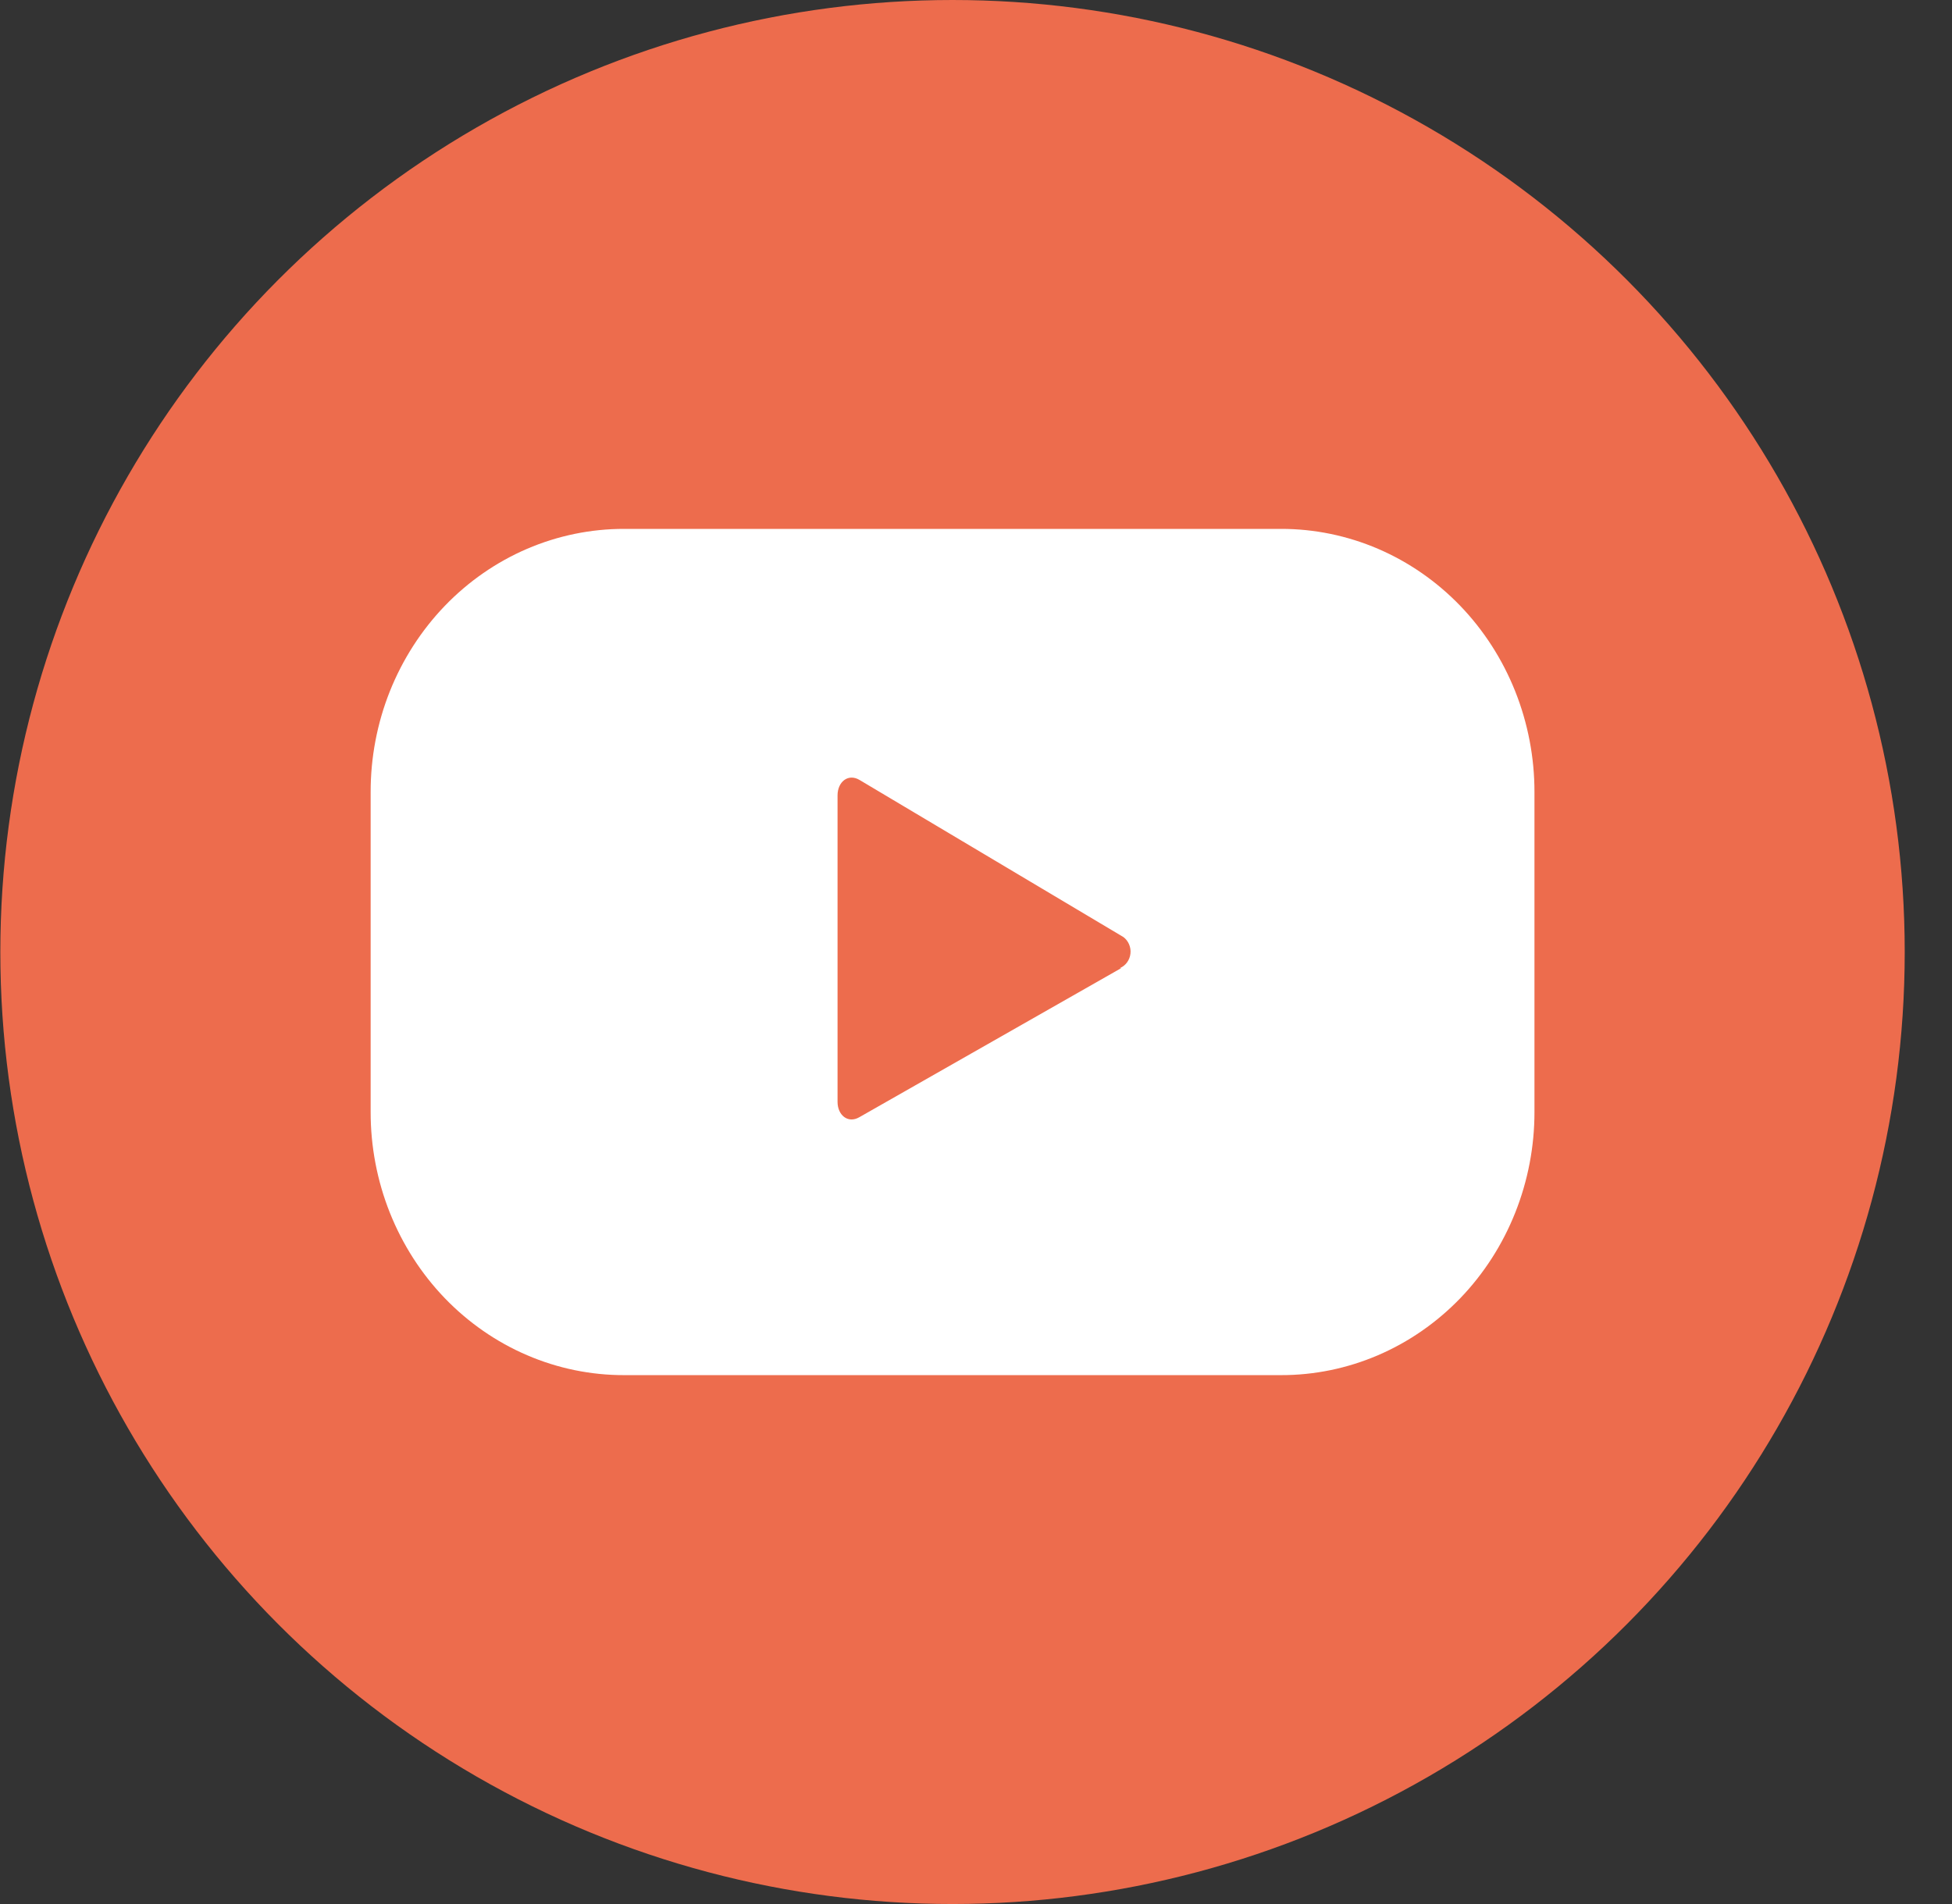 <svg viewBox="0 0 41 40" fill="none" xmlns="http://www.w3.org/2000/svg"><rect x="0" y="0" width="41" height="40" fill="#333333" stroke="none"/><circle cx="20.007" cy="20" r="20" fill="#ED6C4D"/><g clip-path="url(#clip0_324_671)"><path d="M32.23 16.642C32.231 15.915 32.093 15.195 31.826 14.524C31.559 13.853 31.167 13.243 30.673 12.729C30.178 12.215 29.591 11.808 28.945 11.53C28.299 11.253 27.606 11.11 26.907 11.111H13.108C12.409 11.11 11.716 11.253 11.07 11.53C10.424 11.808 9.837 12.215 9.342 12.729C8.848 13.243 8.456 13.853 8.188 14.524C7.921 15.195 7.784 15.915 7.785 16.642V23.359C7.784 24.085 7.921 24.805 8.188 25.476C8.456 26.148 8.848 26.758 9.342 27.272C9.837 27.785 10.424 28.193 11.07 28.47C11.716 28.748 12.409 28.89 13.108 28.889H26.907C27.606 28.89 28.299 28.748 28.945 28.47C29.591 28.193 30.178 27.785 30.673 27.272C31.167 26.758 31.559 26.148 31.826 25.476C32.093 24.805 32.231 24.085 32.23 23.359V16.642ZM23.551 20.338L18.047 23.472C17.809 23.607 17.592 23.427 17.592 23.148V16.709C17.592 16.424 17.816 16.243 18.055 16.386L23.595 19.685C23.647 19.724 23.689 19.776 23.715 19.838C23.741 19.899 23.752 19.967 23.744 20.034C23.737 20.1 23.712 20.164 23.673 20.218C23.634 20.271 23.582 20.313 23.522 20.338H23.551Z" fill="#fff"/></g><defs><clipPath id="clip0_324_671"><path fill="#fff" transform="translate(7.785 11.111)" d="M0 0H24.444V17.778H0z"/></clipPath></defs></svg>